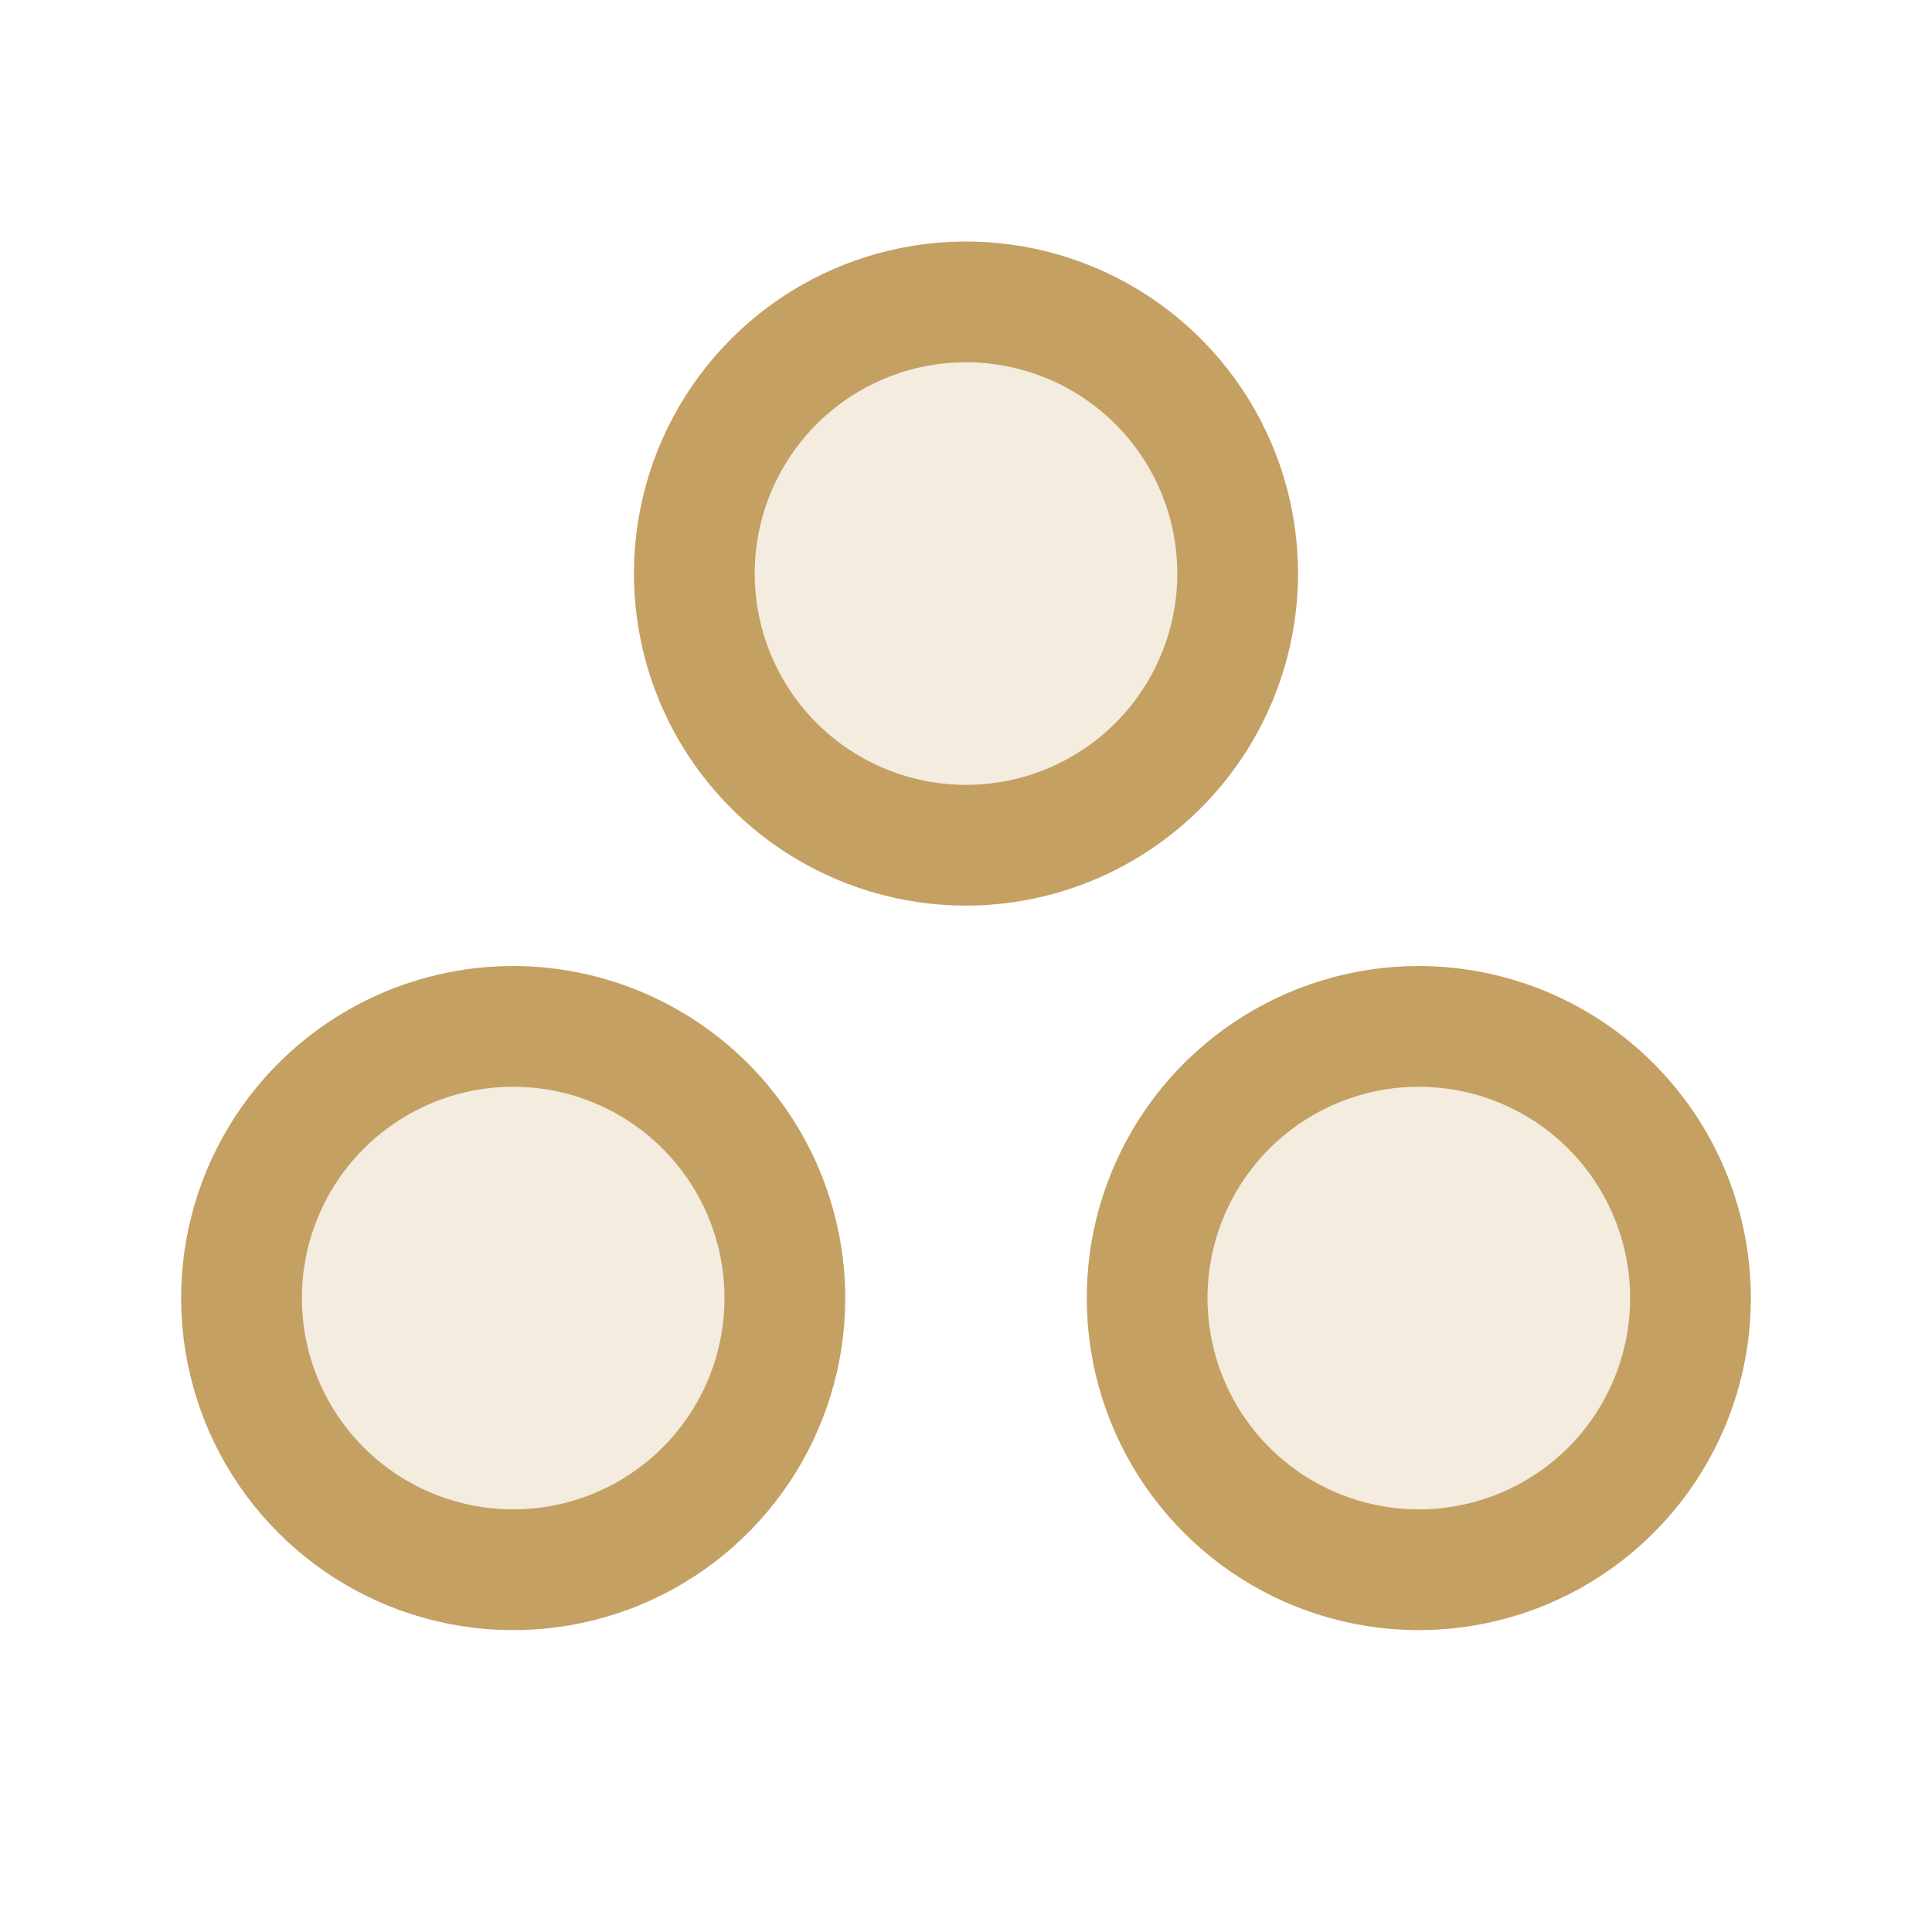 <svg width="40" height="40" viewBox="0 0 40 40" fill="none" xmlns="http://www.w3.org/2000/svg">
<path opacity="0.2" d="M20 17.5C18.887 17.5 17.8 17.17 16.875 16.552C15.95 15.934 15.229 15.055 14.803 14.028C14.377 13 14.266 11.869 14.483 10.778C14.7 9.686 15.236 8.684 16.023 7.898C16.809 7.111 17.811 6.575 18.903 6.358C19.994 6.141 21.125 6.252 22.153 6.678C23.18 7.104 24.059 7.825 24.677 8.75C25.295 9.675 25.625 10.762 25.625 11.875C25.625 13.367 25.032 14.798 23.977 15.852C22.923 16.907 21.492 17.5 20 17.5ZM29.375 21.25C28.262 21.25 27.175 21.58 26.25 22.198C25.325 22.816 24.604 23.695 24.178 24.722C23.752 25.75 23.641 26.881 23.858 27.972C24.075 29.064 24.611 30.066 25.398 30.852C26.184 31.639 27.186 32.175 28.278 32.392C29.369 32.609 30.5 32.498 31.528 32.072C32.555 31.646 33.434 30.925 34.052 30C34.67 29.075 35 27.988 35 26.875C35 25.383 34.407 23.952 33.352 22.898C32.298 21.843 30.867 21.25 29.375 21.25ZM10.625 21.25C9.512 21.25 8.425 21.58 7.5 22.198C6.575 22.816 5.854 23.695 5.428 24.722C5.002 25.75 4.891 26.881 5.108 27.972C5.325 29.064 5.861 30.066 6.648 30.852C7.434 31.639 8.436 32.175 9.528 32.392C10.619 32.609 11.75 32.498 12.778 32.072C13.805 31.646 14.684 30.925 15.302 30C15.92 29.075 16.25 27.988 16.25 26.875C16.25 25.383 15.657 23.952 14.602 22.898C13.548 21.843 12.117 21.25 10.625 21.25Z" fill="#C5A063"/>
<path d="M26.875 11.875C26.875 10.515 26.472 9.186 25.716 8.055C24.961 6.925 23.887 6.044 22.631 5.523C21.375 5.003 19.992 4.867 18.659 5.132C17.325 5.397 16.1 6.052 15.139 7.014C14.177 7.975 13.522 9.2 13.257 10.534C12.992 11.867 13.128 13.25 13.648 14.506C14.169 15.762 15.05 16.836 16.18 17.591C17.311 18.347 18.64 18.75 20 18.75C21.823 18.748 23.57 18.023 24.859 16.734C26.148 15.445 26.873 13.698 26.875 11.875ZM20 16.25C19.135 16.25 18.289 15.993 17.569 15.513C16.85 15.032 16.289 14.349 15.958 13.549C15.627 12.75 15.54 11.87 15.709 11.021C15.878 10.173 16.295 9.393 16.906 8.781C17.518 8.17 18.298 7.753 19.146 7.584C19.995 7.415 20.875 7.502 21.674 7.833C22.474 8.164 23.157 8.725 23.638 9.444C24.118 10.164 24.375 11.01 24.375 11.875C24.375 13.035 23.914 14.148 23.094 14.969C22.273 15.789 21.16 16.25 20 16.25ZM29.375 20C28.015 20 26.686 20.403 25.555 21.159C24.425 21.914 23.544 22.988 23.023 24.244C22.503 25.5 22.367 26.883 22.632 28.216C22.897 29.55 23.552 30.775 24.514 31.736C25.475 32.698 26.7 33.353 28.034 33.618C29.367 33.883 30.75 33.747 32.006 33.227C33.262 32.706 34.336 31.825 35.091 30.695C35.847 29.564 36.25 28.235 36.25 26.875C36.248 25.052 35.523 23.305 34.234 22.016C32.945 20.727 31.198 20.002 29.375 20ZM29.375 31.25C28.51 31.25 27.664 30.993 26.944 30.513C26.225 30.032 25.664 29.349 25.333 28.549C25.002 27.75 24.915 26.87 25.084 26.021C25.253 25.173 25.67 24.393 26.281 23.781C26.893 23.17 27.673 22.753 28.521 22.584C29.37 22.415 30.25 22.502 31.049 22.833C31.849 23.164 32.532 23.725 33.013 24.444C33.493 25.164 33.75 26.01 33.75 26.875C33.75 28.035 33.289 29.148 32.469 29.969C31.648 30.789 30.535 31.25 29.375 31.25ZM10.625 20C9.265 20 7.936 20.403 6.805 21.159C5.675 21.914 4.794 22.988 4.273 24.244C3.753 25.5 3.617 26.883 3.882 28.216C4.147 29.55 4.802 30.775 5.764 31.736C6.725 32.698 7.95 33.353 9.284 33.618C10.617 33.883 12 33.747 13.256 33.227C14.512 32.706 15.586 31.825 16.341 30.695C17.097 29.564 17.5 28.235 17.5 26.875C17.498 25.052 16.773 23.305 15.484 22.016C14.195 20.727 12.448 20.002 10.625 20ZM10.625 31.25C9.76 31.25 8.914 30.993 8.194 30.513C7.475 30.032 6.914 29.349 6.583 28.549C6.252 27.75 6.165 26.87 6.334 26.021C6.503 25.173 6.92 24.393 7.531 23.781C8.143 23.17 8.923 22.753 9.771 22.584C10.62 22.415 11.5 22.502 12.299 22.833C13.099 23.164 13.782 23.725 14.263 24.444C14.743 25.164 15 26.01 15 26.875C15 28.035 14.539 29.148 13.719 29.969C12.898 30.789 11.785 31.25 10.625 31.25Z" fill="#C5A063"/>
</svg>
